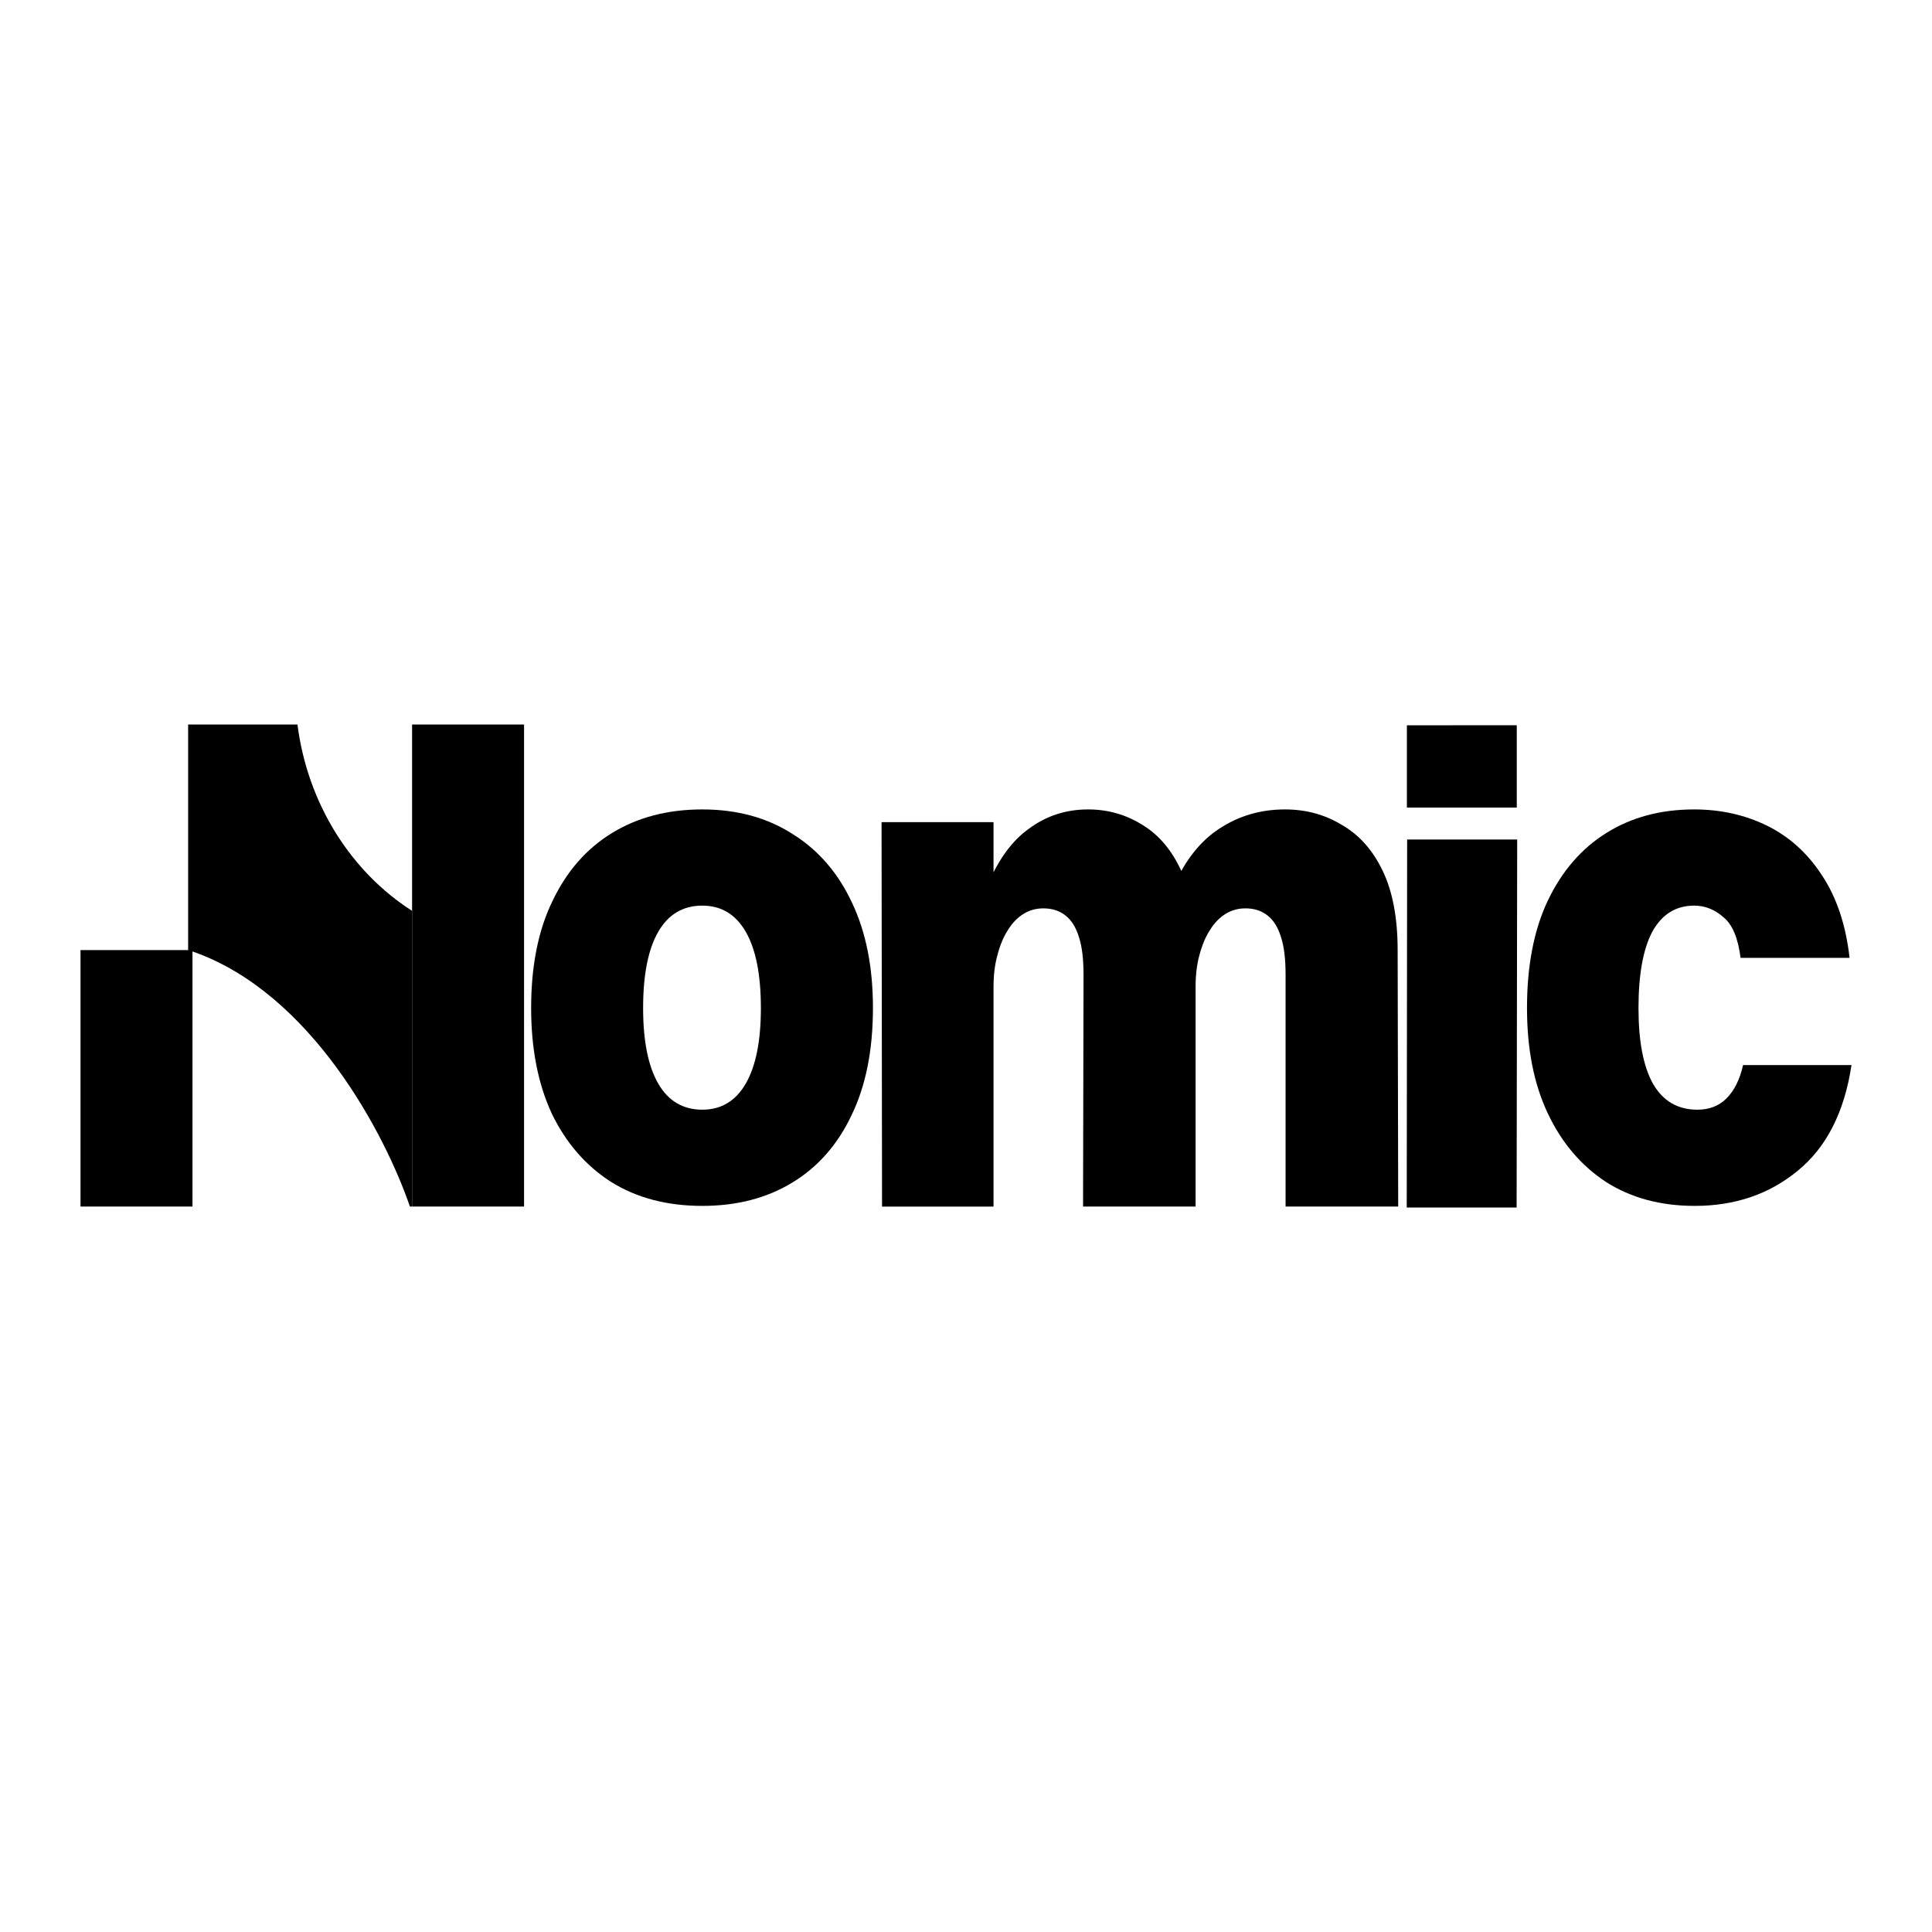<svg width="24" height="24" viewBox="0 0 24 24" fill="none" xmlns="http://www.w3.org/2000/svg">
<g clip-path="url(#clip0_1004_325499)">
<path d="M22.976 11.899H21.622C21.591 11.654 21.521 11.486 21.412 11.396C21.303 11.299 21.181 11.25 21.046 11.25C20.818 11.25 20.644 11.358 20.525 11.575C20.411 11.791 20.354 12.107 20.354 12.522C20.354 12.932 20.413 13.245 20.533 13.461C20.657 13.677 20.841 13.785 21.085 13.785C21.231 13.785 21.35 13.74 21.443 13.649C21.542 13.552 21.612 13.413 21.653 13.231H23C22.911 13.817 22.688 14.255 22.33 14.545C21.978 14.835 21.552 14.98 21.054 14.98C20.629 14.98 20.261 14.881 19.949 14.682C19.638 14.477 19.397 14.192 19.226 13.828C19.054 13.464 18.969 13.029 18.969 12.522C18.969 11.999 19.054 11.555 19.226 11.191C19.402 10.821 19.646 10.539 19.957 10.346C20.268 10.152 20.631 10.055 21.046 10.055C21.378 10.055 21.682 10.124 21.957 10.26C22.232 10.397 22.457 10.602 22.634 10.875C22.815 11.148 22.93 11.489 22.976 11.899Z" fill="black"/>
<path d="M17.475 15L17.48 10.429H18.847L18.84 15H17.475ZM17.477 10.032L17.477 9.01L18.842 9.009V10.032H17.477Z" fill="black"/>
<path d="M10.957 14.989L10.951 10.213H12.342V14.989H10.957ZM12.342 12.258H12.021C12.047 11.749 12.128 11.334 12.262 11.012C12.396 10.684 12.57 10.444 12.785 10.292C12.999 10.134 13.243 10.055 13.517 10.055C13.764 10.055 13.989 10.12 14.193 10.248C14.396 10.371 14.557 10.562 14.675 10.819C14.793 11.076 14.852 11.404 14.852 11.802V14.988H13.454L13.46 12.109C13.46 11.916 13.442 11.761 13.404 11.644C13.367 11.521 13.31 11.43 13.235 11.372C13.16 11.313 13.069 11.284 12.962 11.284C12.871 11.284 12.787 11.307 12.712 11.354C12.637 11.401 12.573 11.468 12.519 11.556C12.466 11.638 12.423 11.74 12.391 11.863C12.358 11.98 12.342 12.112 12.342 12.258ZM14.852 12.258H14.321C14.348 11.749 14.434 11.334 14.579 11.012C14.723 10.684 14.914 10.444 15.15 10.292C15.391 10.134 15.662 10.055 15.962 10.055C16.225 10.055 16.461 10.12 16.67 10.248C16.885 10.371 17.054 10.562 17.177 10.819C17.3 11.076 17.362 11.404 17.362 11.802L17.369 14.988H15.97V12.109C15.97 11.916 15.952 11.761 15.914 11.644C15.877 11.521 15.82 11.43 15.745 11.372C15.67 11.313 15.579 11.284 15.472 11.284C15.38 11.284 15.297 11.307 15.222 11.354C15.147 11.401 15.083 11.468 15.029 11.556C14.976 11.638 14.933 11.74 14.9 11.863C14.868 11.98 14.852 12.112 14.852 12.258Z" fill="black"/>
<path d="M8.724 14.98C8.287 14.98 7.909 14.881 7.591 14.682C7.278 14.482 7.033 14.201 6.856 13.837C6.684 13.467 6.598 13.029 6.598 12.522C6.598 11.999 6.686 11.555 6.864 11.191C7.041 10.821 7.288 10.539 7.606 10.346C7.924 10.152 8.297 10.055 8.724 10.055C9.157 10.055 9.532 10.158 9.85 10.363C10.168 10.562 10.413 10.846 10.585 11.216C10.758 11.58 10.844 12.016 10.844 12.522C10.844 13.046 10.755 13.489 10.578 13.854C10.406 14.218 10.161 14.497 9.843 14.69C9.525 14.884 9.152 14.98 8.724 14.98ZM8.724 13.785C8.959 13.785 9.139 13.677 9.264 13.461C9.389 13.245 9.452 12.932 9.452 12.522C9.452 12.107 9.389 11.791 9.264 11.575C9.139 11.358 8.959 11.25 8.724 11.25C8.485 11.25 8.302 11.358 8.177 11.575C8.052 11.791 7.989 12.107 7.989 12.522C7.989 12.932 8.052 13.245 8.177 13.461C8.302 13.677 8.485 13.785 8.724 13.785Z" fill="black"/>
<path d="M5.119 9H6.51V14.988H5.119V9Z" fill="black"/>
<path d="M3.695 9C3.822 9.988 4.362 10.831 5.119 11.315L5.119 14.988C5.11 14.988 5.101 14.988 5.092 14.988C4.785 14.092 3.872 12.346 2.41 11.826L2.337 11.802V9H3.695Z" fill="black"/>
<path d="M1 11.802H2.391V14.988H1V11.802Z" fill="black"/>
</g>
<defs>
<clipPath id="clip0_1004_325499">
<rect width="22" height="6" fill="white" transform="translate(1 9)"/>
</clipPath>
</defs>
</svg>
